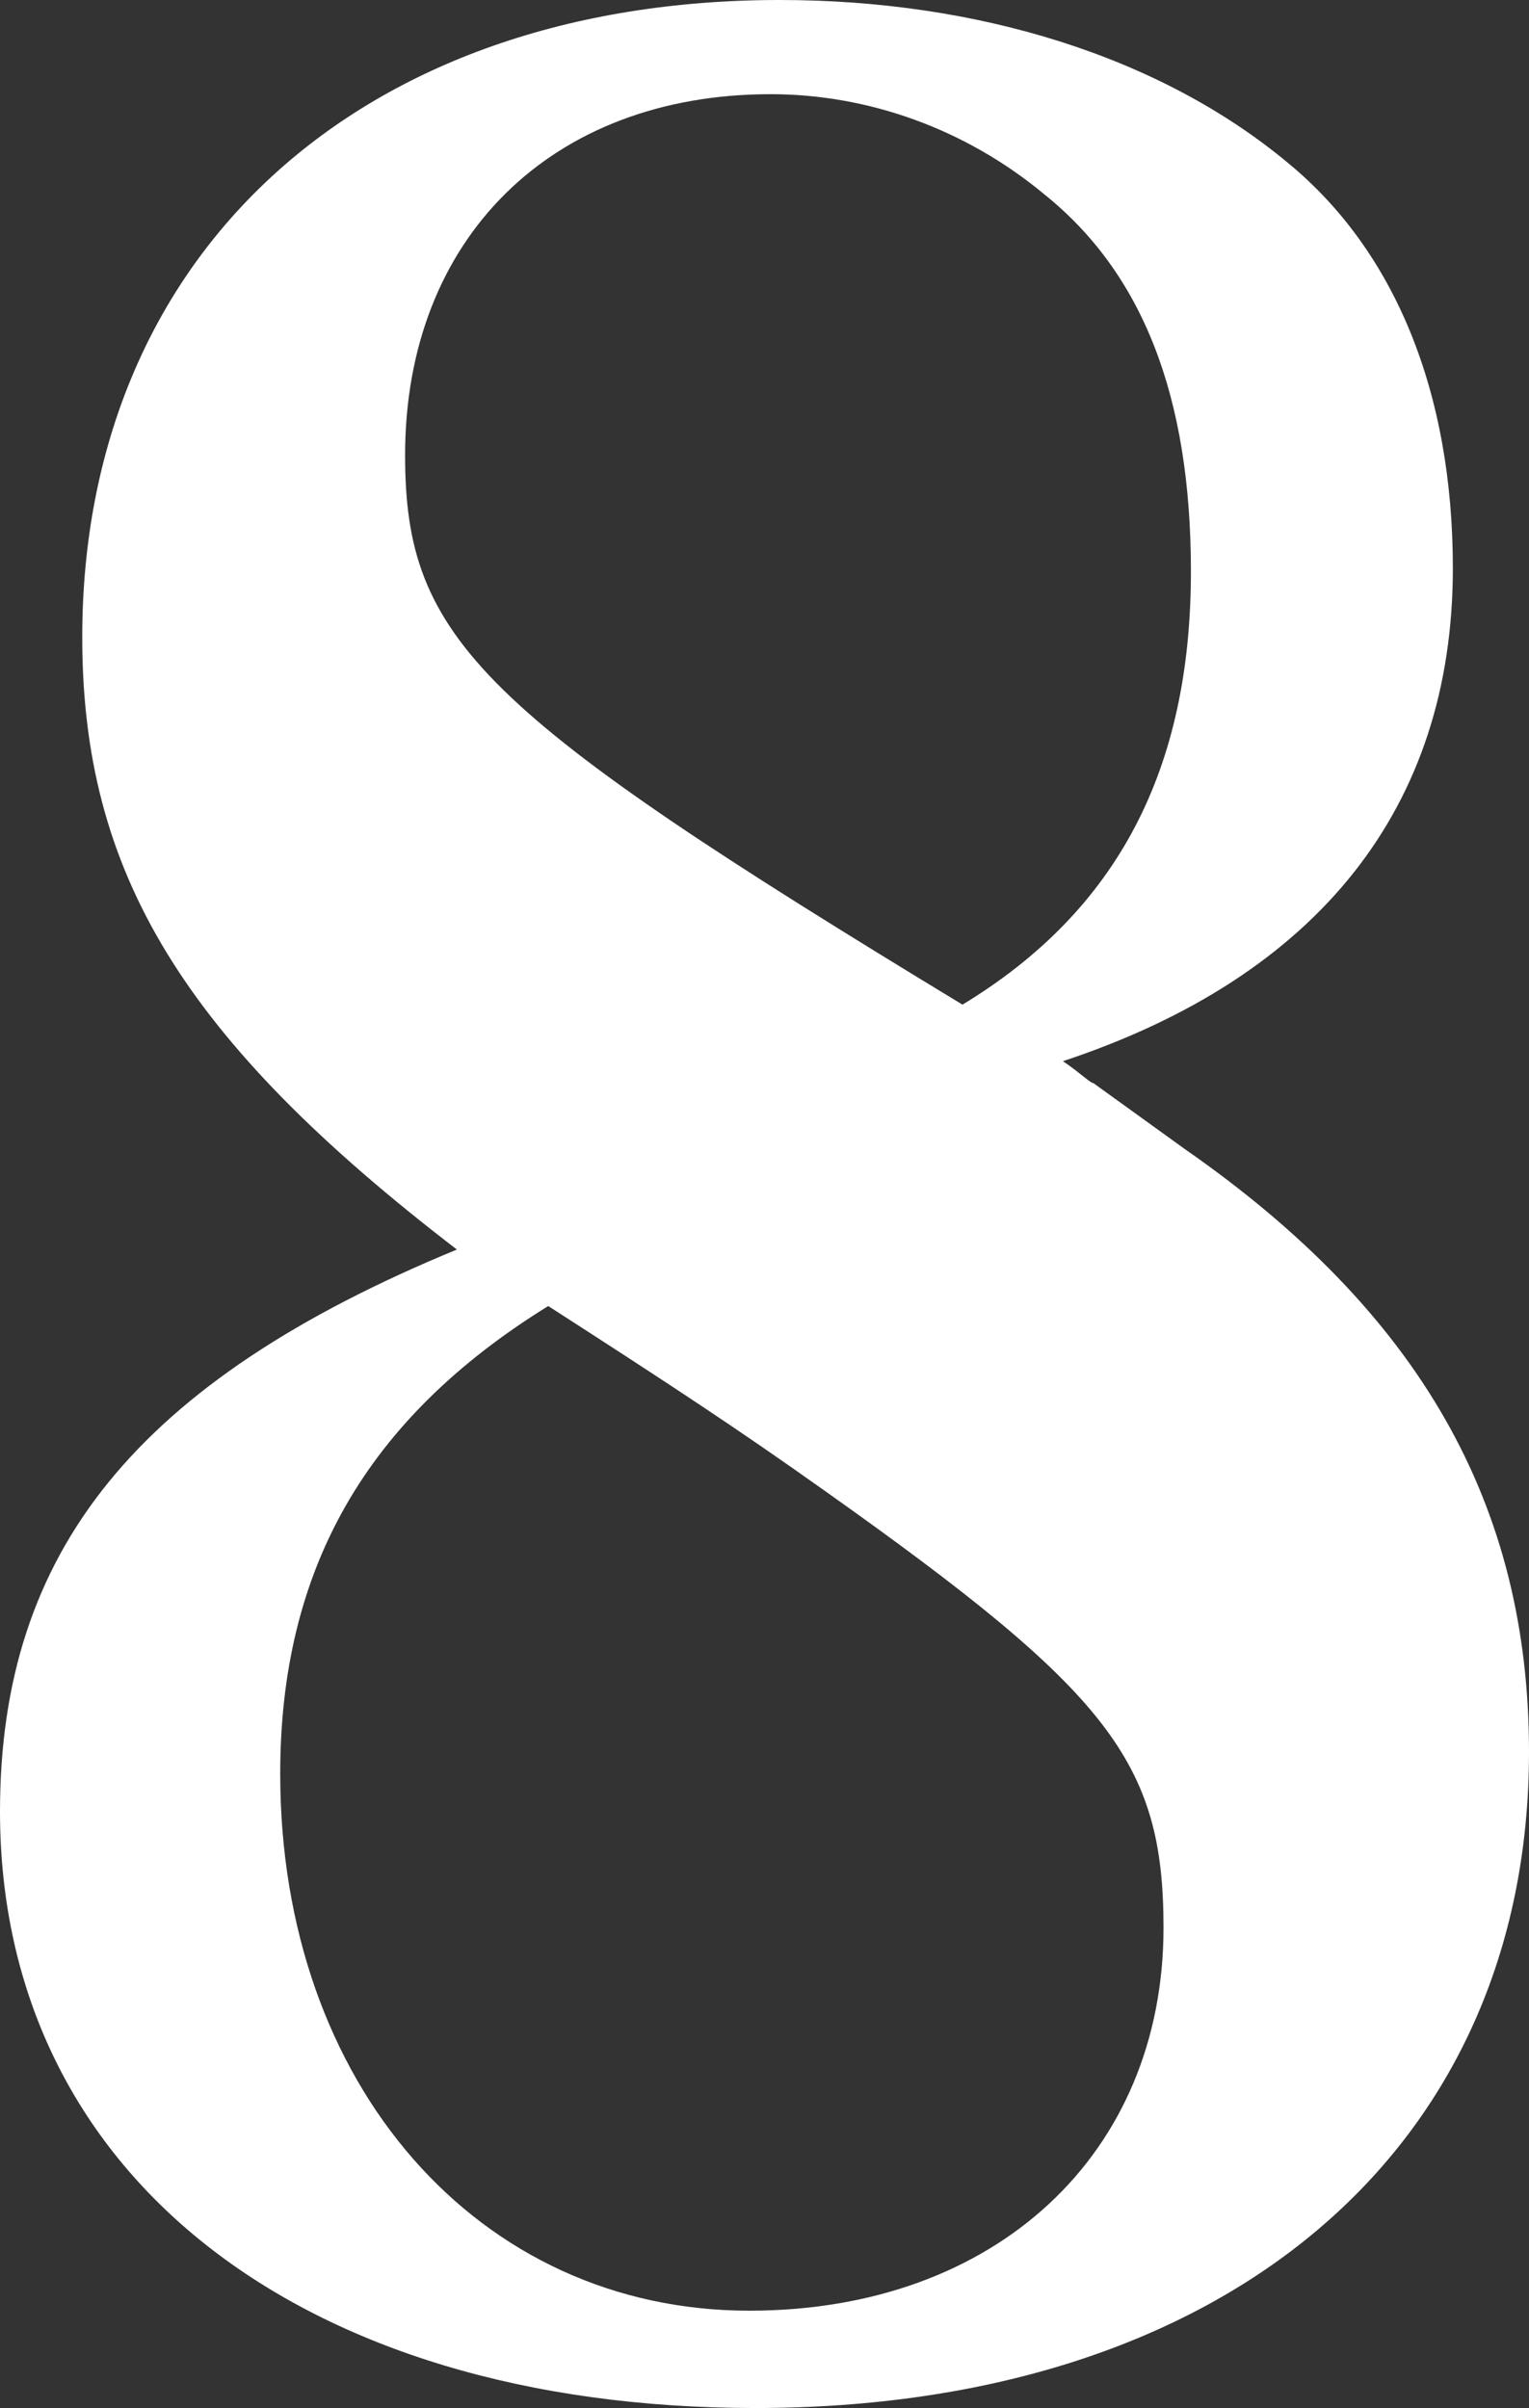 <?xml version="1.0" encoding="UTF-8"?>
<svg id="_レイヤー_2" data-name="レイヤー 2" xmlns="http://www.w3.org/2000/svg" viewBox="0 0 169.199 266.524">
  <rect x="0" y="0" width="169.199" height="266.524" fill="#333333" stroke="none"/>
  <defs>
    <style>
      .cls-1 {
        fill: #fff;
      }
    </style>
  </defs>
  <g id="_レイヤー_1-2" data-name="レイヤー 1">
    <path class="cls-1" d="M131.113,127.181c25.952,18.07,38.086,39.267,38.086,66.718,0,44.132-33.705,72.626-85.61,72.626C33.031,266.524,0,240.462,0,200.501c0-28.842,15.167-47.605,50.558-62.2C20.223,115.019,9.101,96.603,9.101,70.54,9.101,28.146,39.771,0,86.285,0c21.908,0,42.131,6.255,56.287,18.069,11.797,9.73,18.201,25.367,18.201,44.826,0,26.409-14.83,45.174-43.143,54.556,2.022,1.391,3.033,2.433,3.37,2.433l10.112,7.297ZM31.009,196.331c0,34.401,21.908,59.421,51.905,59.421,27.302,0,45.84-17.375,45.84-42.394,0-18.417-6.067-26.062-37.413-48.301-9.774-6.95-17.189-11.814-30.672-20.502-20.223,12.51-29.66,29.188-29.66,51.775ZM131.787,63.243c0-19.459-5.393-33.012-16.179-41.698-8.764-7.298-19.549-11.12-30.335-11.12-24.268,0-40.445,15.984-40.445,39.961,0,20.502,8.426,28.494,61.68,60.811,17.189-10.424,25.279-26.062,25.279-47.953Z"/>
  </g>
</svg>
